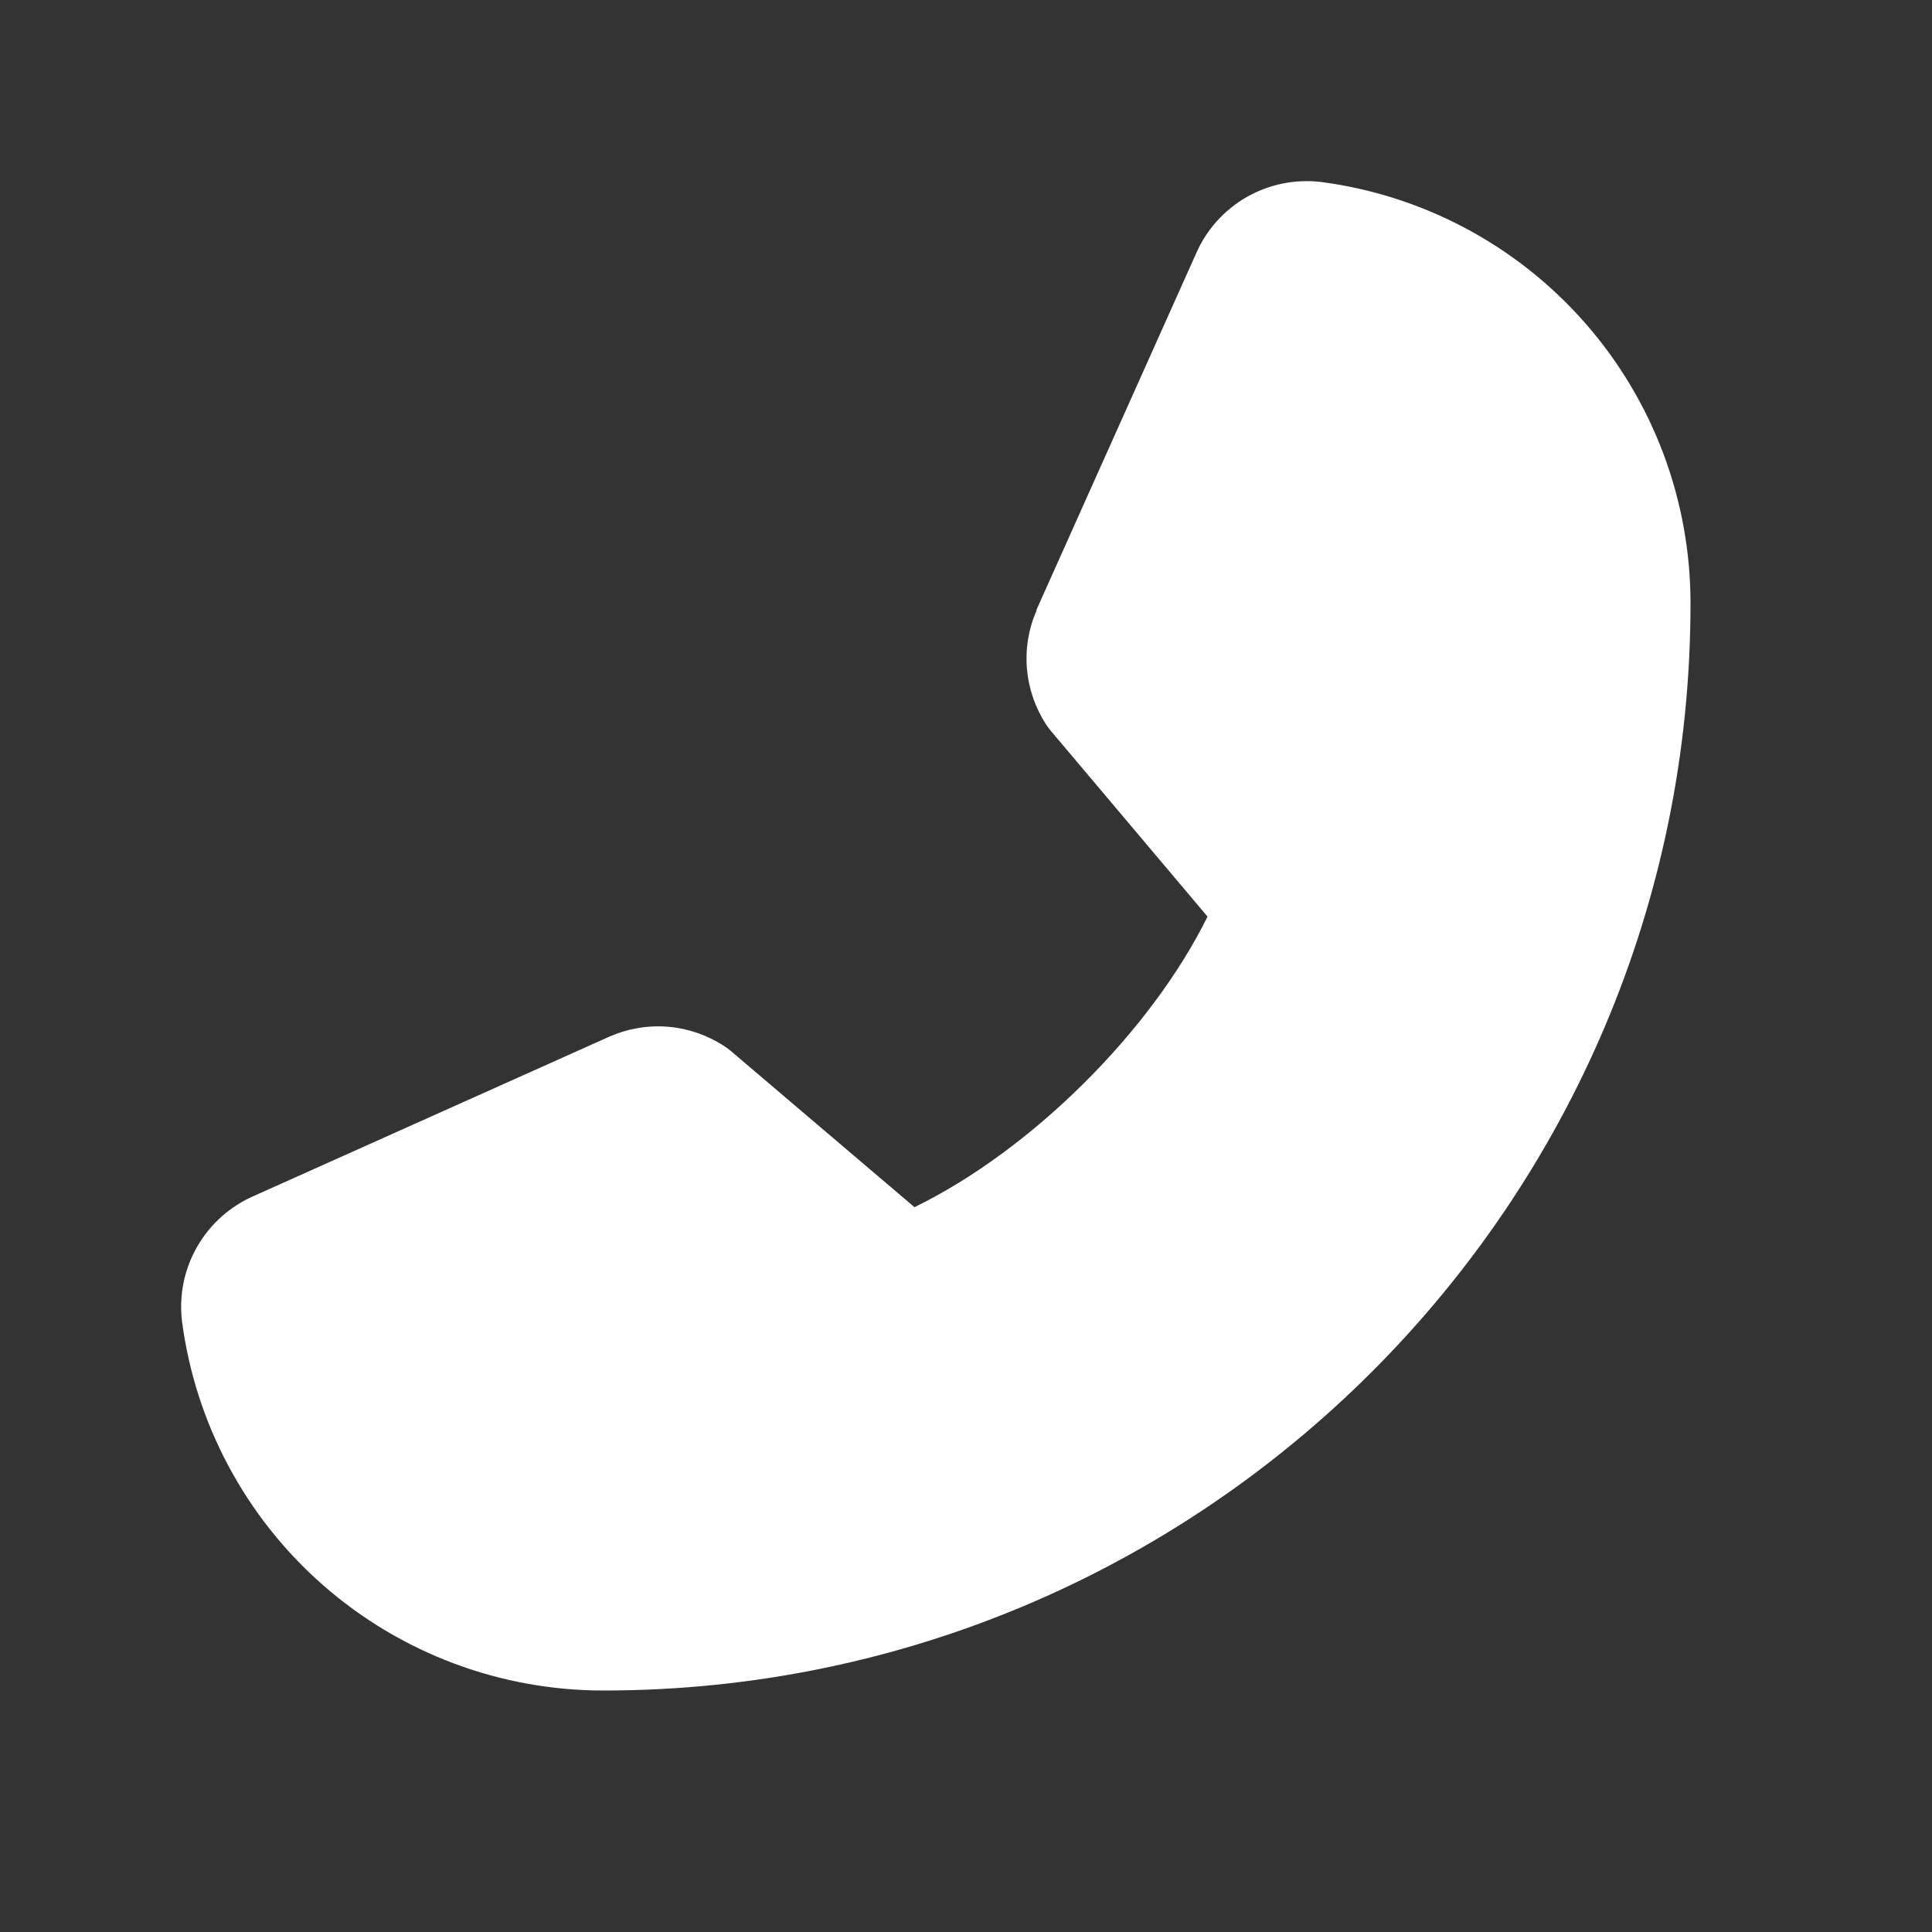 <svg width="24" height="24" viewBox="0 0 24 24" fill="none" xmlns="http://www.w3.org/2000/svg">
<rect x="0" y="0" width="24" height="24" fill="#333333" stroke="none"/>
<path d="M2.261 16.414C2.428 17.684 3.052 18.85 4.016 19.694C4.98 20.538 6.219 21.002 7.5 21C14.944 21 21 14.944 21 7.5C21.002 6.219 20.538 4.98 19.694 4.016C18.85 3.052 17.684 2.428 16.414 2.261C16.093 2.222 15.767 2.288 15.486 2.448C15.206 2.609 14.984 2.857 14.856 3.154L12.876 7.574V7.585C12.777 7.812 12.736 8.061 12.757 8.307C12.778 8.554 12.86 8.792 12.995 9C13.012 9.025 13.029 9.049 13.048 9.072L15 11.386C14.298 12.813 12.805 14.292 11.36 14.996L9.078 13.055C9.055 13.036 9.032 13.018 9.007 13.002C8.8 12.864 8.561 12.779 8.313 12.756C8.065 12.733 7.815 12.773 7.585 12.871L7.573 12.876L3.157 14.855C2.859 14.984 2.611 15.205 2.45 15.486C2.288 15.766 2.222 16.092 2.261 16.414Z" fill="white"/>
</svg>
